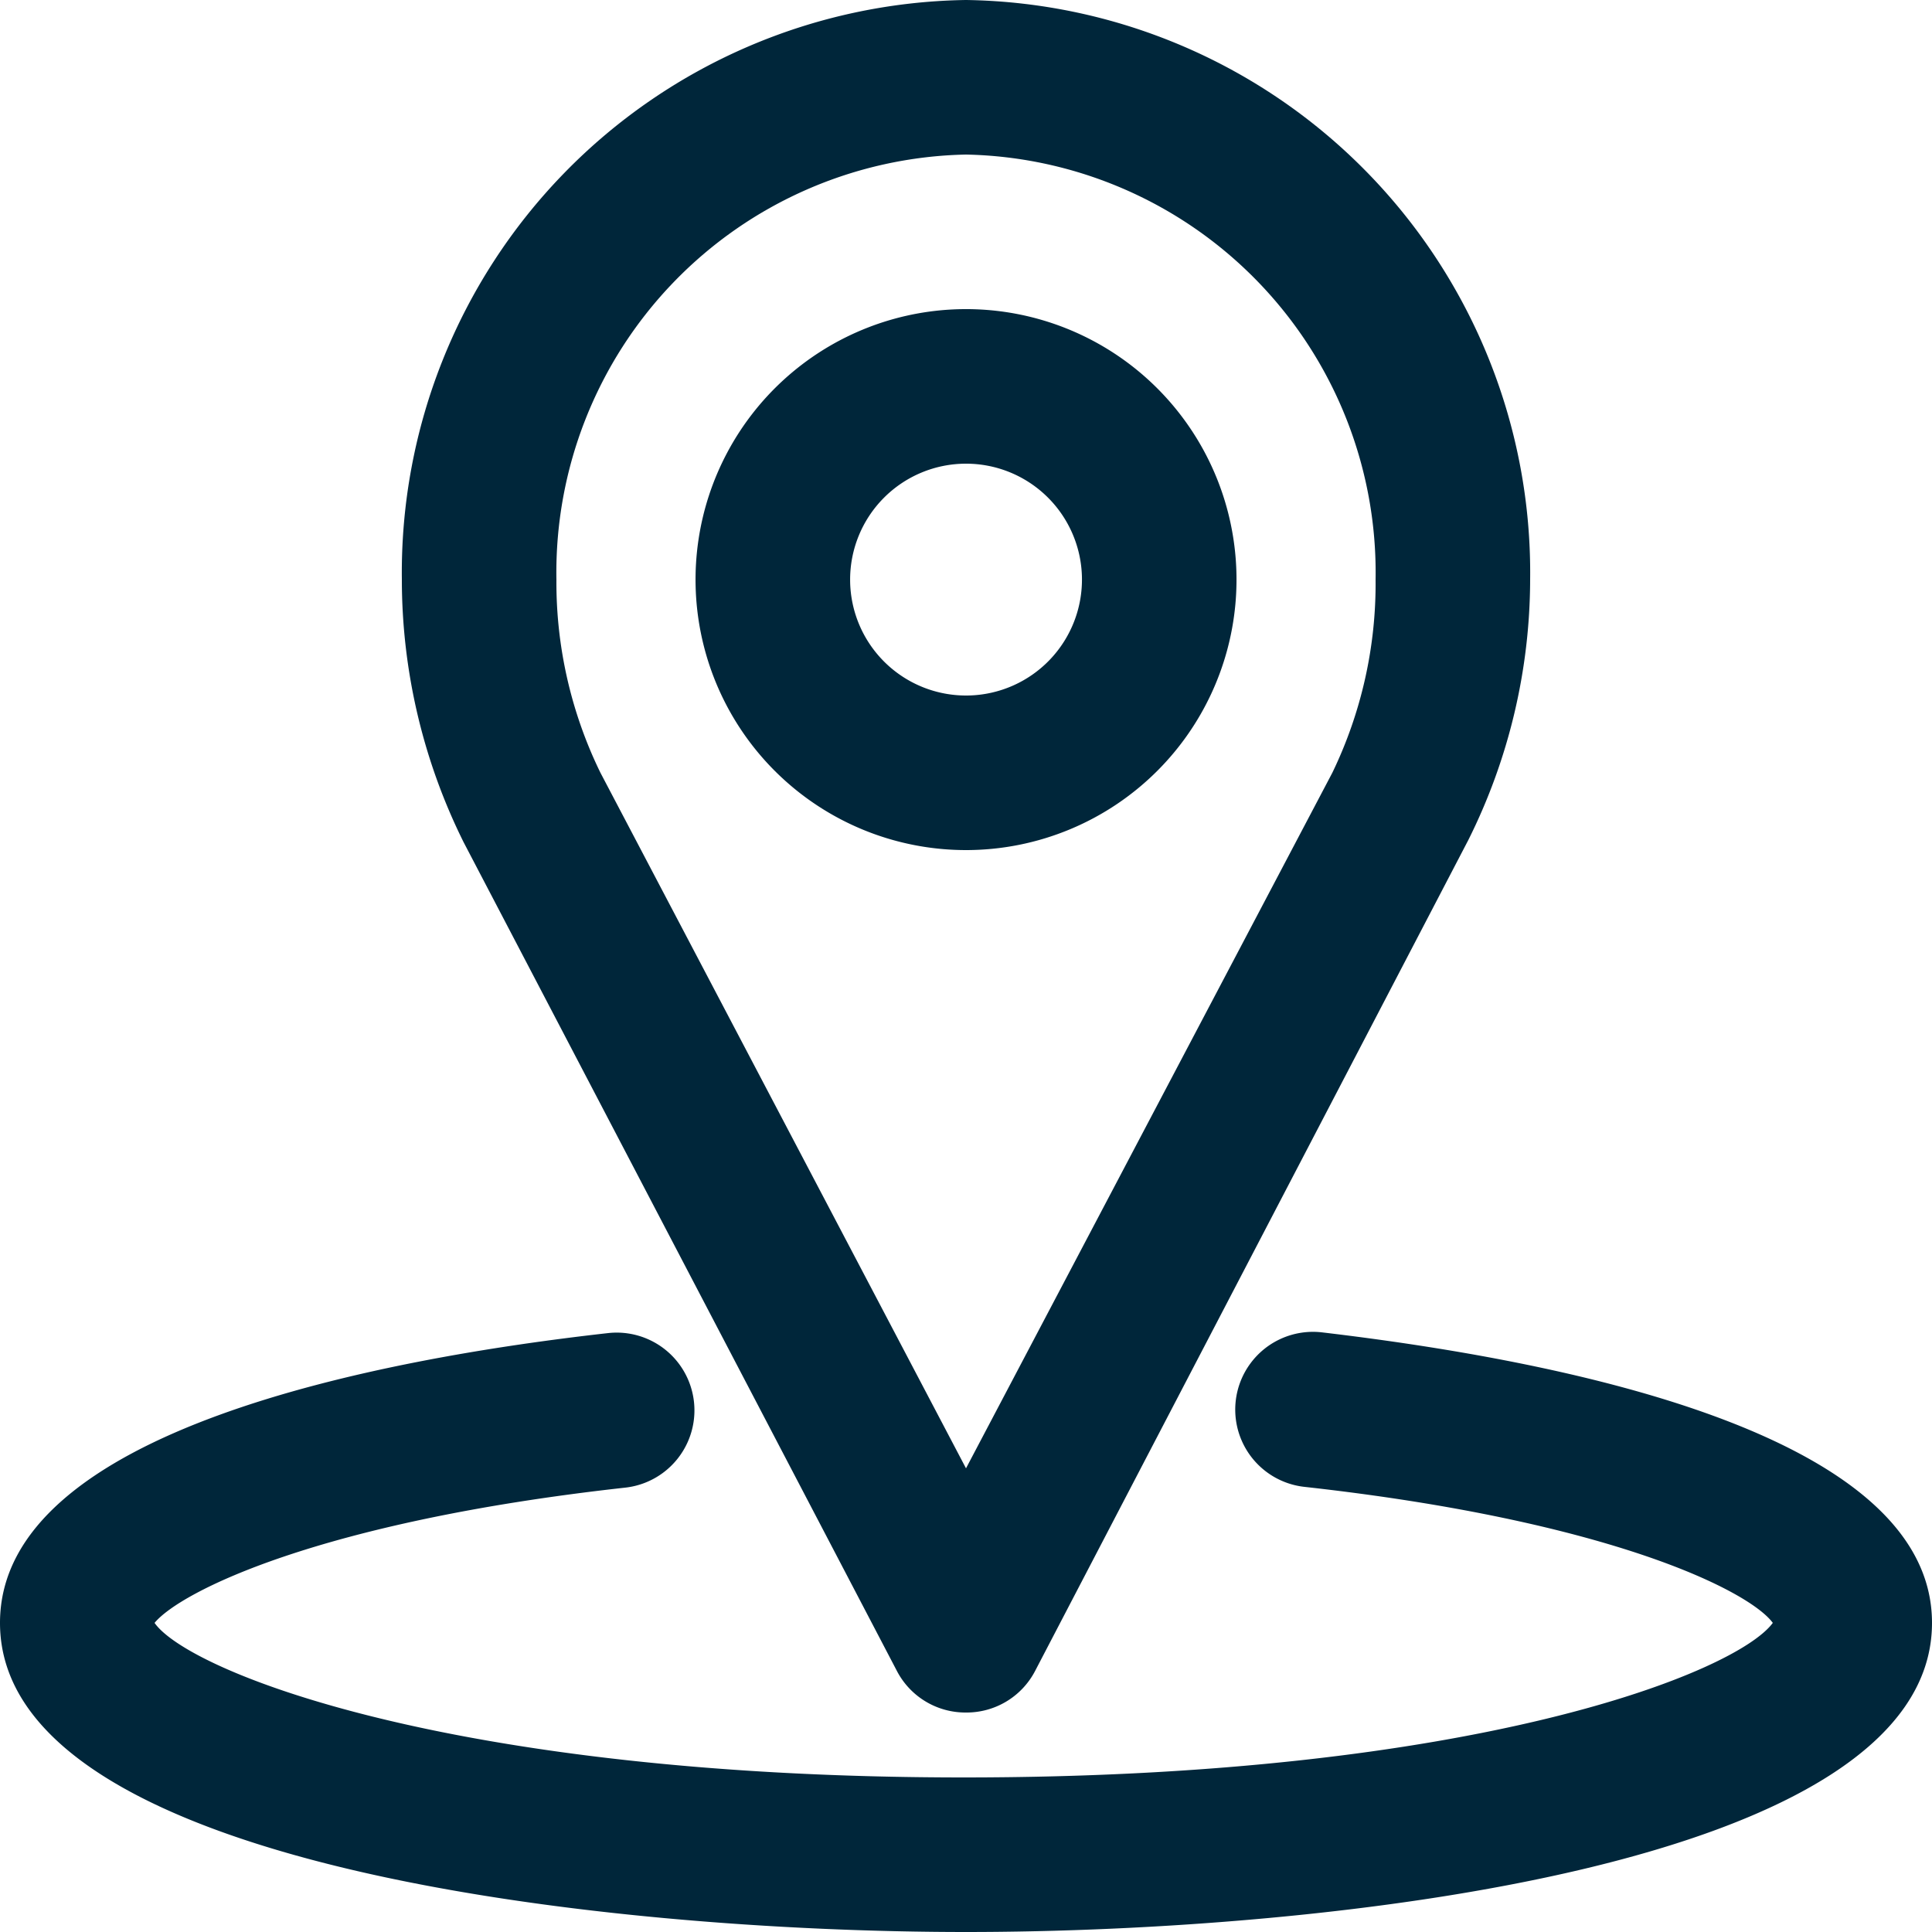 <svg xmlns="http://www.w3.org/2000/svg" width="25" height="25" viewBox="0 0 25 25"><defs><style>.a{fill:#00263a;}</style></defs><path class="a" d="M12.5,11a3.5,3.5,0,1,1,2.489-1.039A3.5,3.5,0,0,1,12.5,11Zm0-5A1.5,1.5,0,1,0,14,7.46,1.5,1.5,0,0,0,12.5,6Z"/><path class="a" d="M12.5,22.16a1,1,0,0,1-.89-.53L6,10.9a7.64,7.64,0,0,1-.8-3.4A7.41,7.41,0,0,1,12.5,0a7.41,7.41,0,0,1,7.3,7.5,7.57,7.57,0,0,1-.8,3.37L13.39,21.63a1,1,0,0,1-.89.53ZM12.5,2A5.41,5.41,0,0,0,7.2,7.5,5.61,5.61,0,0,0,7.77,10l4.73,9,4.74-9a5.62,5.62,0,0,0,.56-2.5A5.41,5.41,0,0,0,12.5,2Z"/><path class="a" d="M12.5,25C7.86,25,0,24.16,0,21c0-2.5,4.93-3.42,7.87-3.75a1.006,1.006,0,1,1,.22,2C4.12,19.69,2.33,20.6,2,21c.44.63,3.85,2,10.47,2s10-1.36,10.47-2c-.3-.41-2.09-1.32-6.06-1.76a1.006,1.006,0,1,1,.22-2c2.97.35,7.9,1.27,7.9,3.76C25,24.16,17.14,25,12.5,25Z"/></svg>